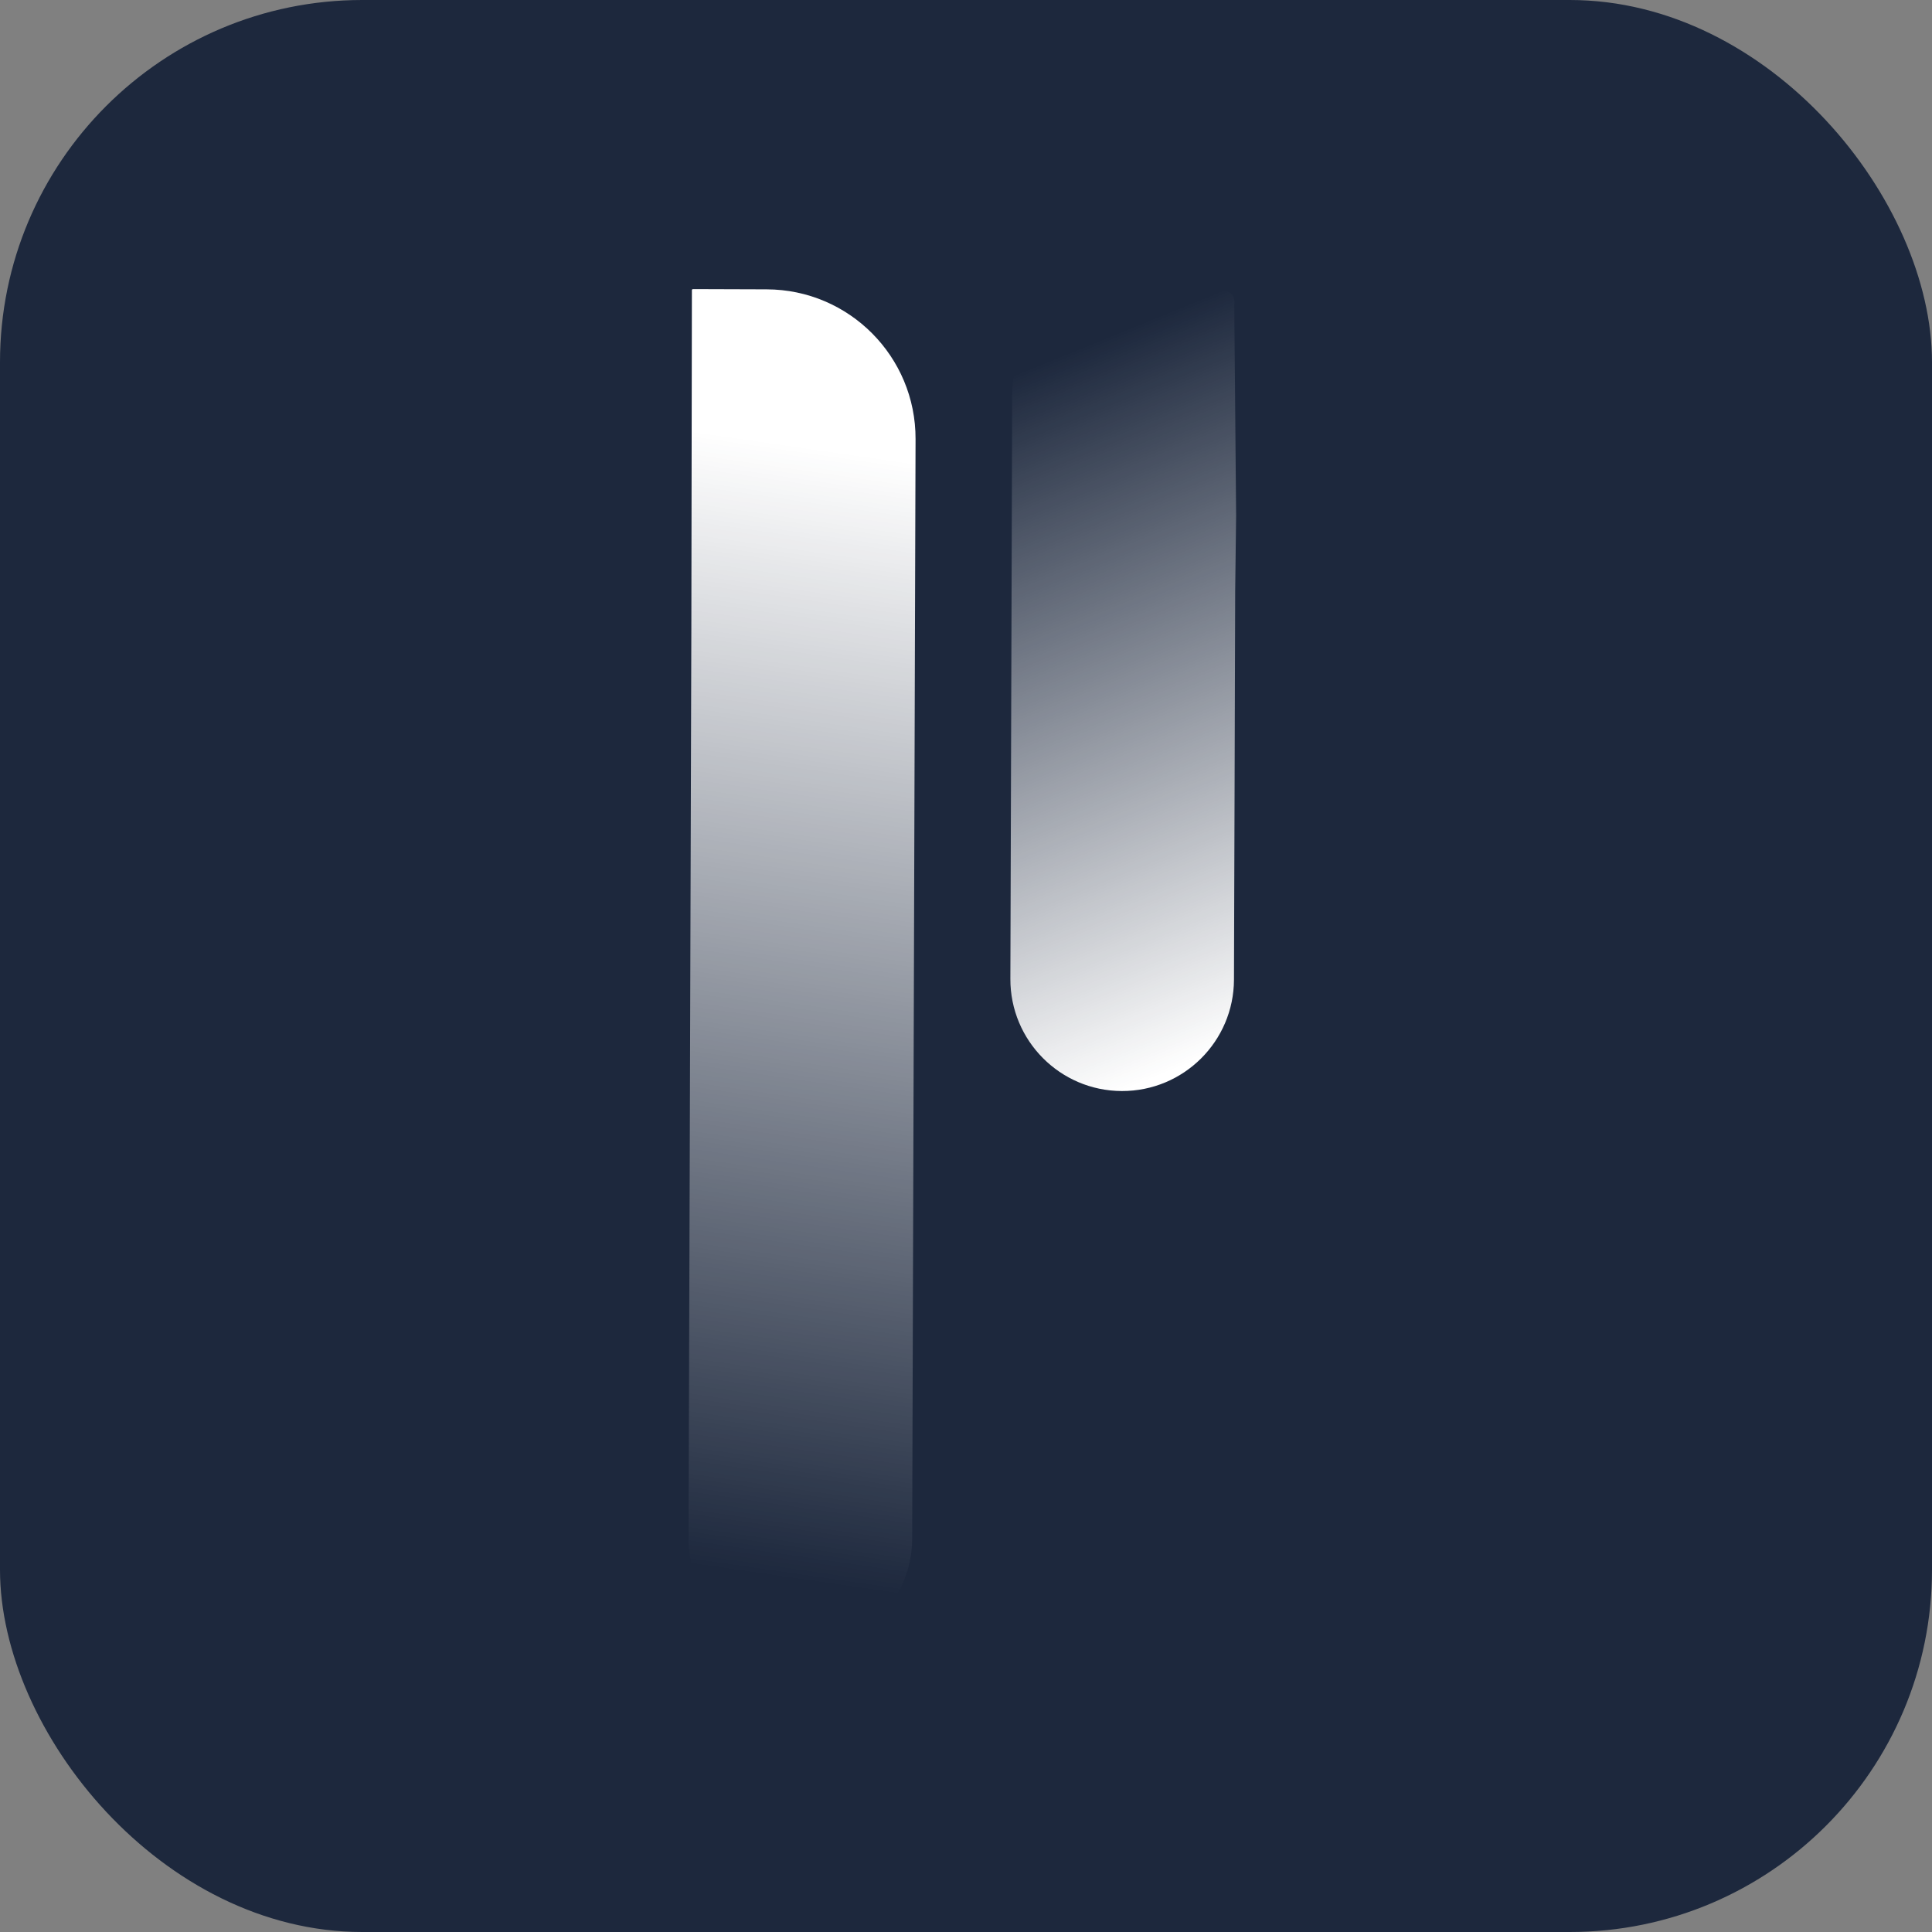 <svg width="64" height="64" viewBox="0 0 64 64" fill="none" xmlns="http://www.w3.org/2000/svg"><rect x="0" y="0" width="64" height="64" fill="#808080" stroke="none"/><rect width="64" height="64" rx="12" fill="#1D283D"/><path d="M22.927 9.591C22.934 9.582 22.944 9.577 22.955 9.577L25.399 9.585C28.13 9.593 30.338 11.814 30.329 14.546L30.217 50.971C30.21 53.017 28.547 54.67 26.502 54.663C24.456 54.657 22.803 52.994 22.809 50.948L22.868 32.114L22.902 20.846L22.92 9.612C22.92 9.604 22.922 9.597 22.927 9.591Z" fill="url(#paint0_linear_633_261)"/><path d="M33.53 13.061C33.536 11.149 35.09 9.605 37.002 9.611L40.514 9.622C40.744 9.622 40.921 9.825 40.89 10.053C40.888 10.071 40.886 10.089 40.887 10.107L40.948 17.083L40.917 19.572L40.907 22.888L40.897 26.204L40.886 29.521L40.877 32.45C40.871 34.495 39.208 36.148 37.162 36.142C35.117 36.136 33.464 34.472 33.47 32.427L33.53 13.061Z" fill="url(#paint1_linear_633_261)"/><defs><linearGradient id="paint0_linear_633_261" x1="26.632" y1="9.589" x2="20.544" y2="51.552" gradientUnits="userSpaceOnUse"><stop offset="0.121" stop-color="white"/><stop offset="0.999" stop-color="white" stop-opacity="0"/></linearGradient><linearGradient id="paint1_linear_633_261" x1="28.384" y1="14.528" x2="37.174" y2="36.142" gradientUnits="userSpaceOnUse"><stop stop-color="white" stop-opacity="0"/><stop offset="1" stop-color="white"/></linearGradient></defs></svg>